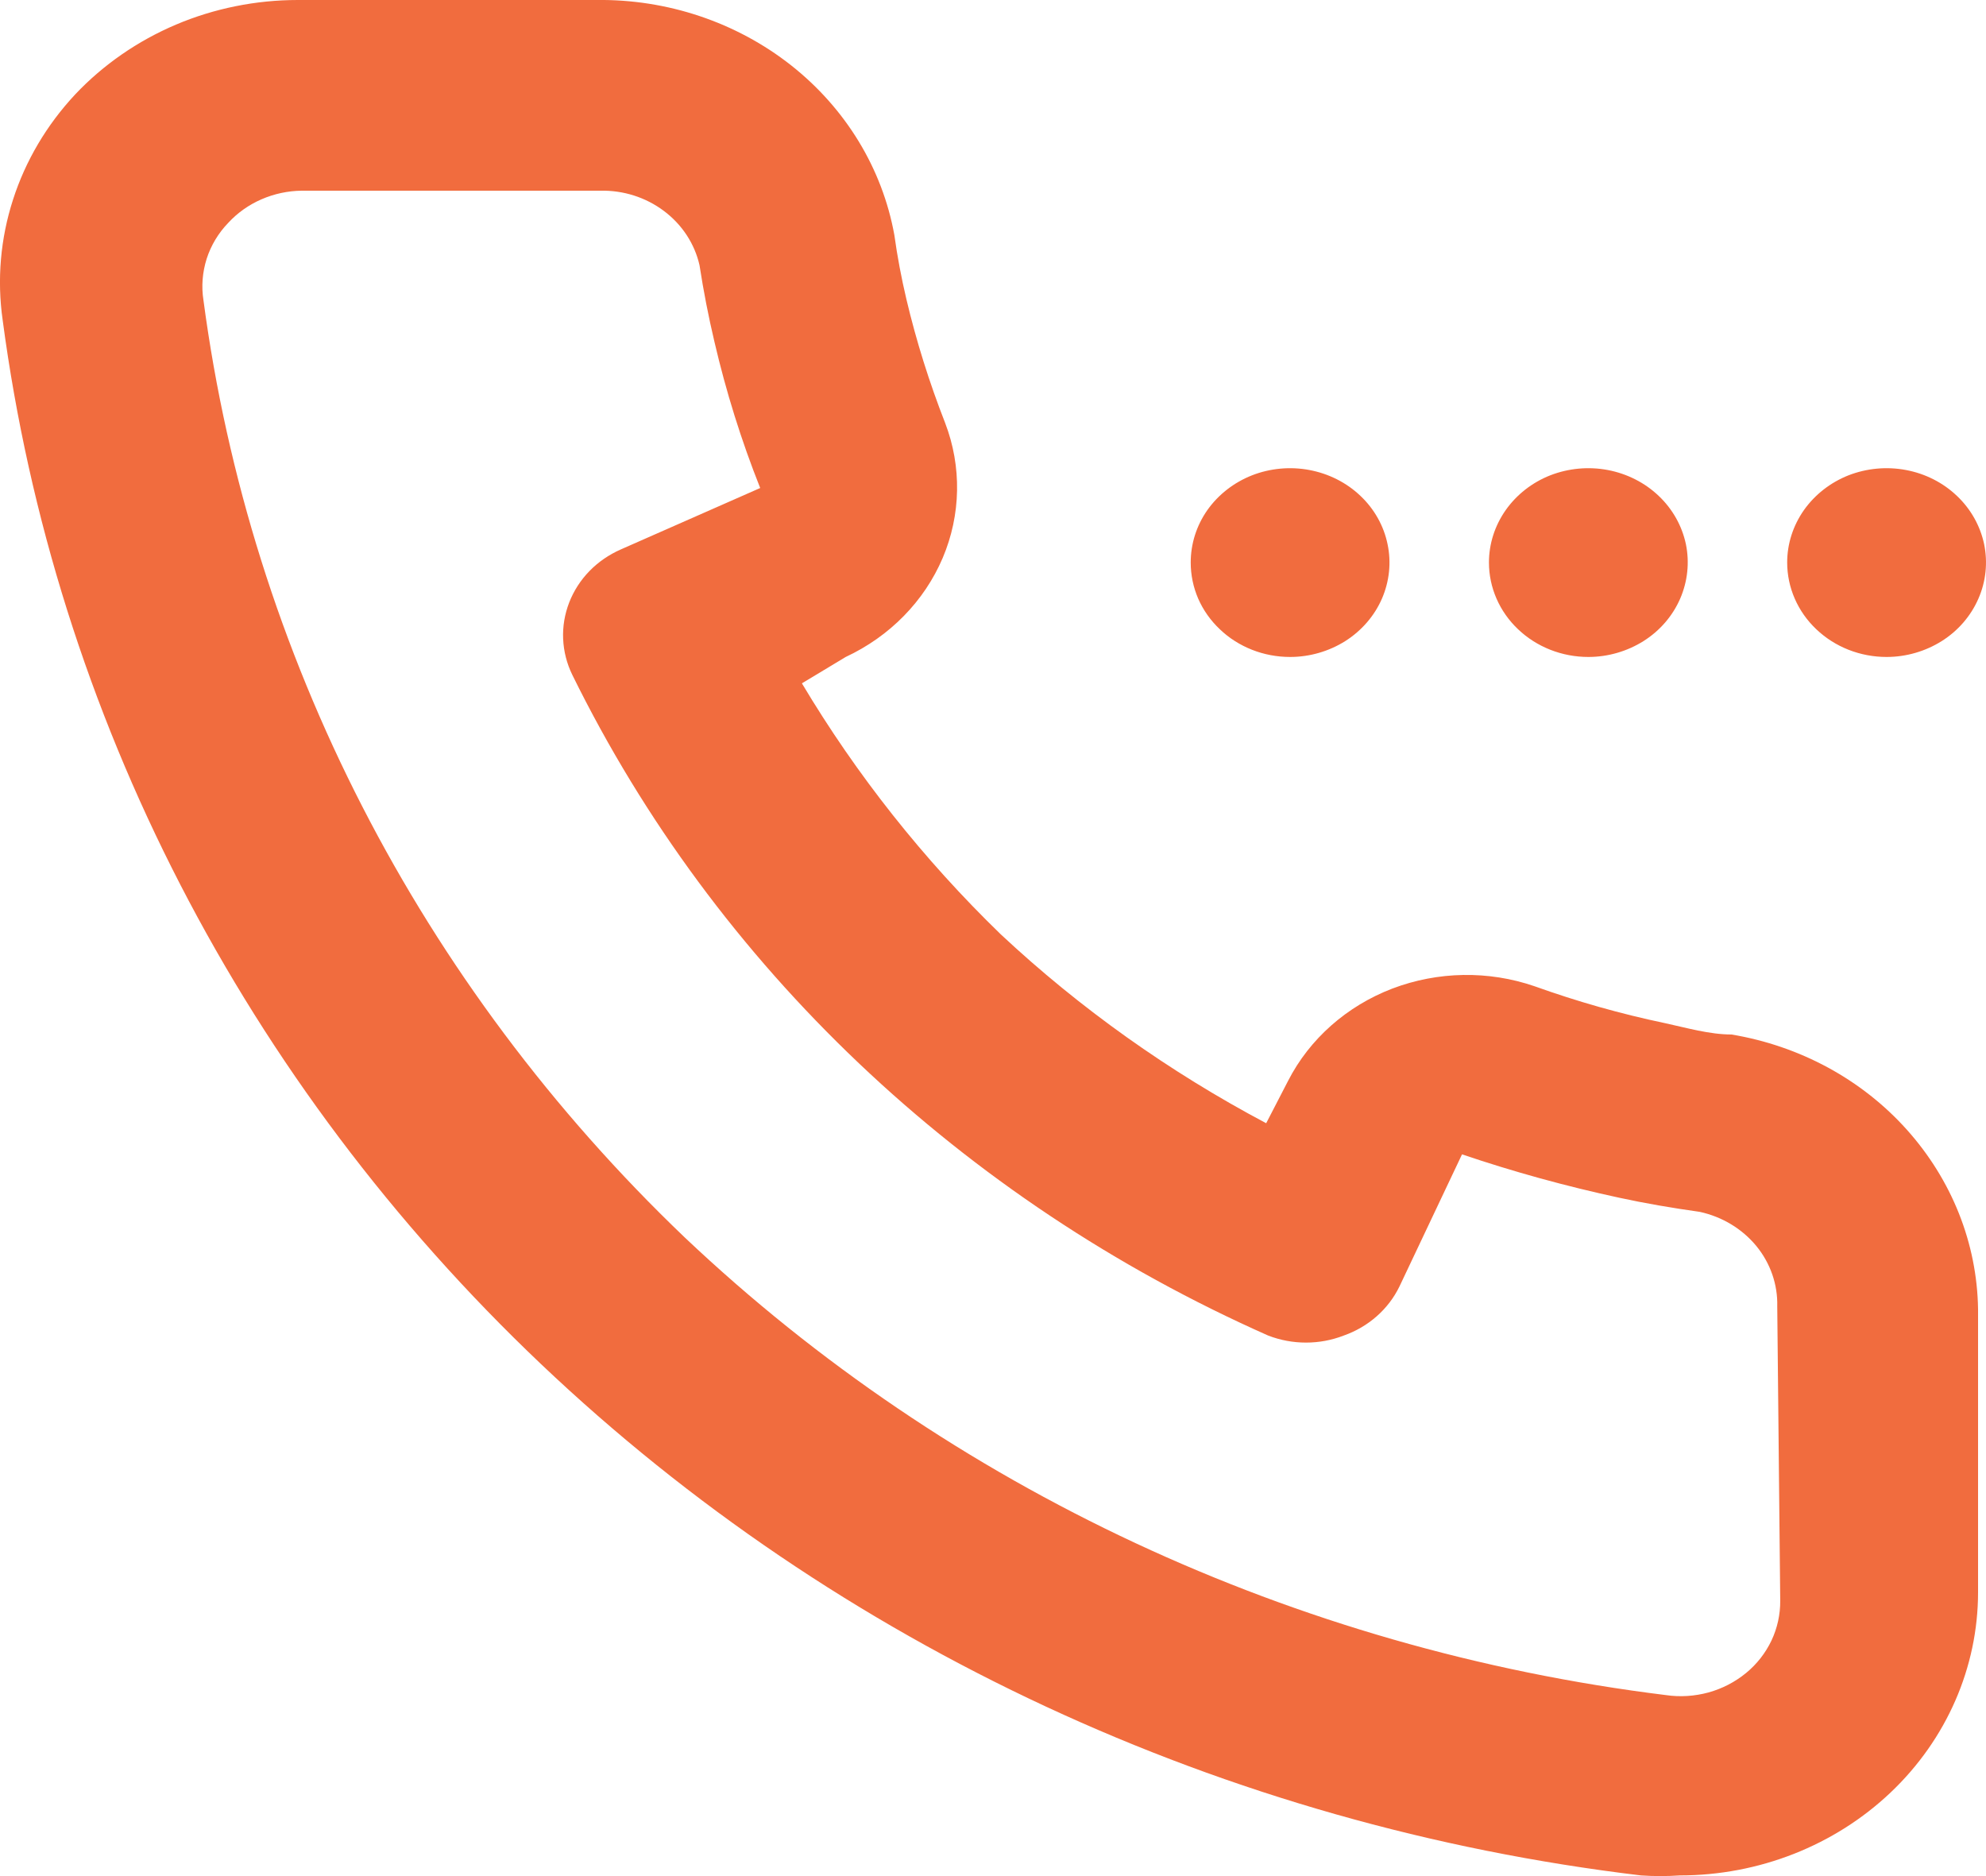 <svg width="18" height="17" viewBox="0 0 18 17" fill="none" xmlns="http://www.w3.org/2000/svg">
<path d="M17.099 5.953C17.277 5.953 17.451 5.902 17.599 5.809C17.748 5.715 17.863 5.581 17.931 5.425C18 5.268 18.017 5.096 17.983 4.931C17.948 4.765 17.862 4.612 17.736 4.493C17.61 4.373 17.45 4.292 17.275 4.259C17.1 4.226 16.919 4.243 16.754 4.307C16.59 4.372 16.449 4.482 16.35 4.622C16.251 4.763 16.198 4.928 16.198 5.097C16.198 5.324 16.293 5.542 16.462 5.702C16.631 5.863 16.86 5.953 17.099 5.953ZM14.396 5.953C14.574 5.953 14.748 5.902 14.896 5.809C15.045 5.715 15.16 5.581 15.228 5.425C15.296 5.268 15.314 5.096 15.28 4.931C15.245 4.765 15.159 4.612 15.033 4.493C14.907 4.373 14.746 4.292 14.572 4.259C14.397 4.226 14.216 4.243 14.051 4.307C13.886 4.372 13.746 4.482 13.647 4.622C13.548 4.763 13.495 4.928 13.495 5.097C13.495 5.324 13.59 5.542 13.759 5.702C13.928 5.863 14.157 5.953 14.396 5.953ZM11.693 5.953C11.871 5.953 12.045 5.902 12.193 5.809C12.341 5.715 12.457 5.581 12.525 5.425C12.593 5.268 12.611 5.096 12.576 4.931C12.542 4.765 12.456 4.612 12.33 4.493C12.204 4.373 12.043 4.292 11.868 4.259C11.694 4.226 11.512 4.243 11.348 4.307C11.183 4.372 11.042 4.482 10.943 4.622C10.844 4.763 10.792 4.928 10.792 5.097C10.792 5.21 10.815 5.321 10.86 5.425C10.905 5.528 10.972 5.623 11.056 5.702C11.139 5.782 11.239 5.845 11.348 5.888C11.457 5.931 11.574 5.953 11.693 5.953ZM15.693 9.374C15.495 9.374 15.288 9.314 15.09 9.271C14.688 9.187 14.294 9.075 13.909 8.937C13.491 8.793 13.032 8.801 12.619 8.958C12.207 9.116 11.87 9.413 11.675 9.793L11.476 10.178C10.597 9.712 9.788 9.137 9.071 8.467C8.368 7.786 7.763 7.021 7.268 6.192L7.665 5.953C8.064 5.767 8.377 5.448 8.544 5.056C8.71 4.665 8.718 4.228 8.566 3.832C8.423 3.466 8.305 3.092 8.215 2.711C8.169 2.515 8.133 2.326 8.106 2.13C7.997 1.527 7.665 0.982 7.169 0.591C6.673 0.201 6.047 -0.009 5.403 0H2.7C2.319 -0 1.942 0.076 1.595 0.223C1.247 0.371 0.936 0.586 0.682 0.855C0.424 1.131 0.231 1.457 0.118 1.809C0.004 2.162 -0.028 2.534 0.024 2.899C0.499 6.48 2.216 9.809 4.904 12.361C7.593 14.913 11.101 16.543 14.873 16.994C14.99 17.002 15.108 17.002 15.225 16.994C15.942 16.994 16.629 16.723 17.136 16.242C17.643 15.761 17.928 15.108 17.928 14.428V11.862C17.919 11.265 17.69 10.691 17.282 10.236C16.875 9.782 16.313 9.477 15.693 9.374ZM16.135 14.505C16.136 14.629 16.109 14.752 16.056 14.865C16.002 14.978 15.924 15.079 15.825 15.16C15.726 15.241 15.611 15.301 15.485 15.336C15.36 15.37 15.228 15.379 15.099 15.36C11.734 14.944 8.608 13.486 6.205 11.212C3.804 8.916 2.27 5.93 1.844 2.72C1.824 2.594 1.835 2.466 1.873 2.345C1.912 2.224 1.979 2.112 2.069 2.019C2.153 1.928 2.255 1.856 2.37 1.806C2.485 1.756 2.61 1.729 2.736 1.728H5.439C5.649 1.723 5.853 1.788 6.018 1.912C6.182 2.035 6.296 2.209 6.34 2.403C6.376 2.637 6.421 2.868 6.475 3.096C6.58 3.547 6.718 3.99 6.89 4.422L5.628 4.978C5.521 5.025 5.424 5.091 5.343 5.174C5.262 5.257 5.2 5.354 5.159 5.459C5.118 5.565 5.099 5.677 5.104 5.79C5.109 5.902 5.137 6.013 5.187 6.115C6.484 8.752 8.717 10.871 11.494 12.102C11.714 12.187 11.96 12.187 12.179 12.102C12.403 12.023 12.584 11.863 12.684 11.657L13.251 10.46C13.717 10.618 14.193 10.749 14.675 10.853C14.909 10.904 15.162 10.947 15.405 10.981C15.608 11.025 15.789 11.134 15.918 11.29C16.046 11.446 16.113 11.639 16.108 11.837L16.135 14.505Z" fill="#F16C3E"/>
</svg>
